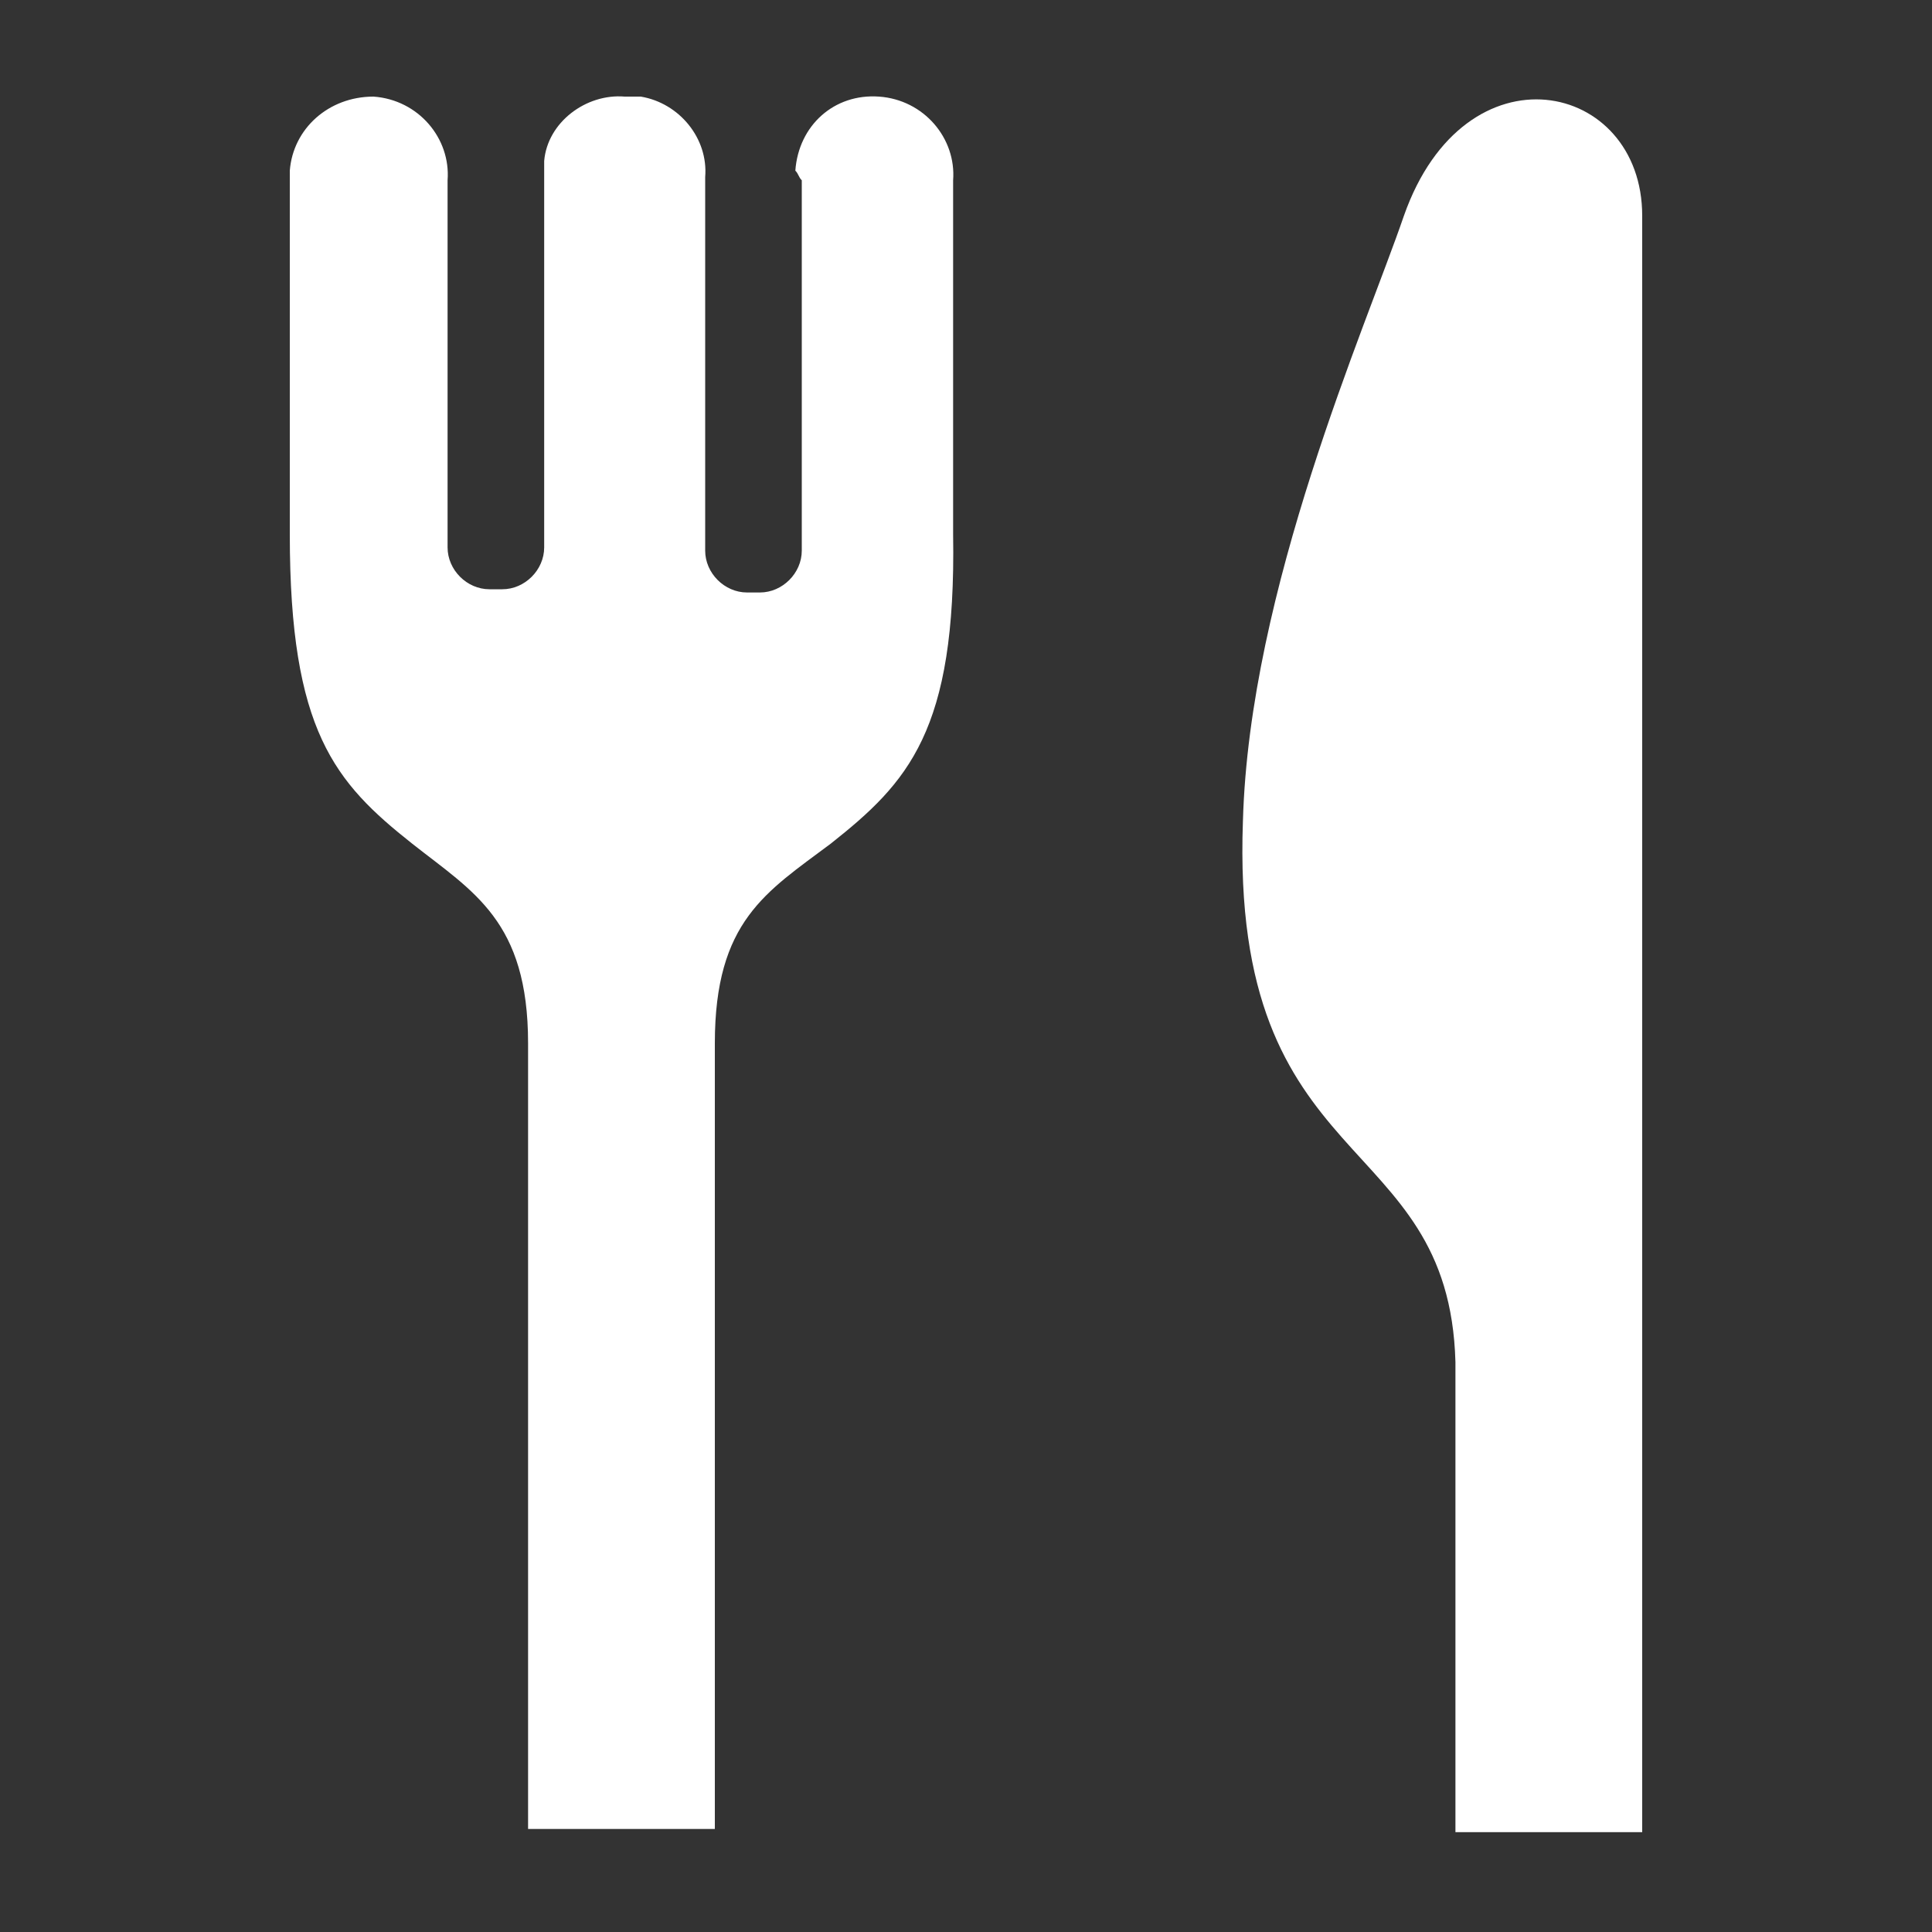 <?xml version="1.0" encoding="utf-8"?>
<!-- Generator: Adobe Illustrator 24.1.0, SVG Export Plug-In . SVG Version: 6.00 Build 0)  -->
<svg version="1.1" id="レイヤー_1" xmlns="http://www.w3.org/2000/svg" xmlns:xlink="http://www.w3.org/1999/xlink" x="0px"
	 y="0px" viewBox="0 0 60 60" style="enable-background:new 0 0 60 60;" xml:space="preserve">
<rect x="0" y="0" width="60" height="60" fill="#333333" stroke="none"/>
<style type="text/css">
	.st0{fill:#FFFFFF;}
</style>
<path class="st0" d="M24.9,5.6v11.5c0,0.7-0.6,1.3-1.3,1.3h-0.4c-0.7,0-1.3-0.6-1.3-1.3c0,0,0,0,0,0V5.5c0.1-1.2-0.8-2.3-2-2.5
	c-0.2,0-0.3,0-0.5,0c-1.2-0.1-2.4,0.8-2.5,2c0,0.2,0,0.3,0,0.5v11.5c0,0.7-0.6,1.3-1.3,1.3h-0.4c-0.7,0-1.3-0.6-1.3-1.3c0,0,0,0,0,0
	V5.6c0.1-1.3-0.9-2.5-2.3-2.6C10.2,3,9.1,4,9,5.3c0,0.1,0,0.2,0,0.3v11c0,6.1,1.4,7.7,3.8,9.6c1.9,1.5,3.6,2.4,3.6,6.2v24.4h5.8
	V32.4c0-3.8,1.6-4.7,3.6-6.2c2.4-1.9,3.9-3.5,3.8-9.6v-11c0.1-1.3-0.9-2.5-2.3-2.6s-2.5,0.9-2.6,2.3C24.8,5.4,24.8,5.5,24.9,5.6z"/>
<path class="st0" d="M43.6,6.7c-1.2,3.5-4.8,11.6-5,18.8C38.2,36.6,45,35,45.2,42.3v14.6H51v0.1V6.7C51,2.5,45.5,1.3,43.6,6.7z"/>
</svg>
